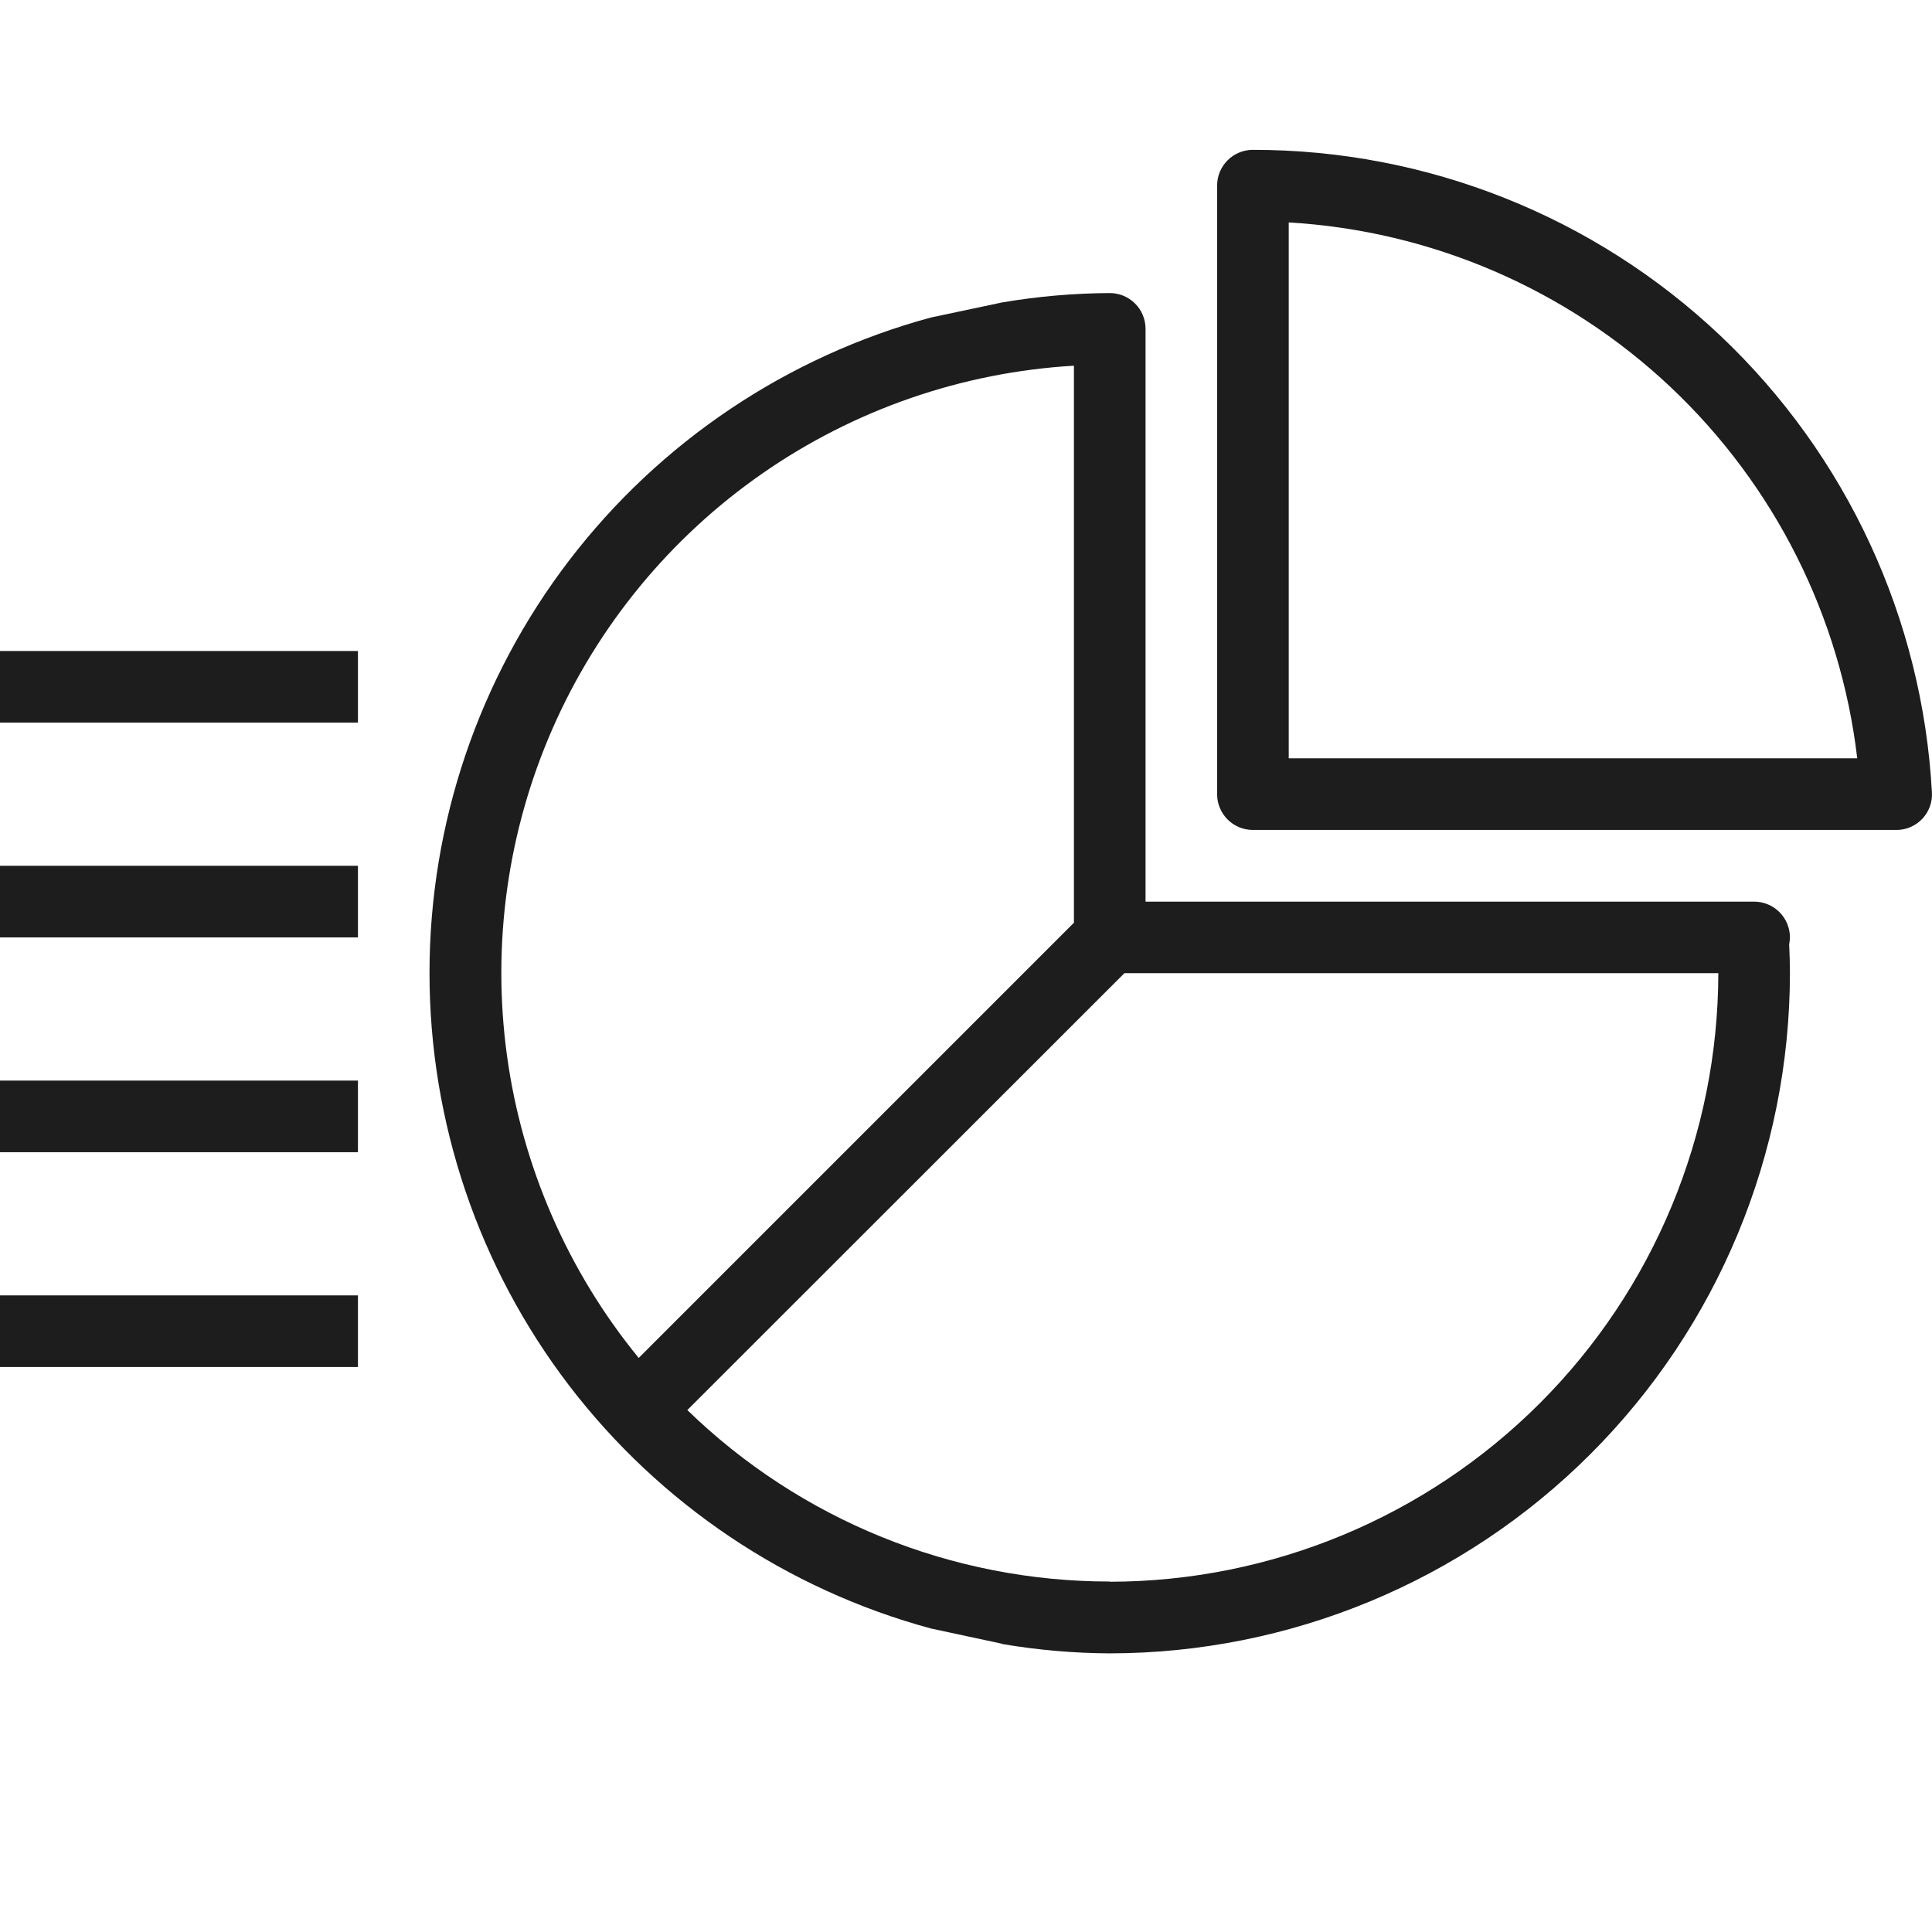 <svg width="45" height="45" viewBox="0 0 45 45" fill="none" xmlns="http://www.w3.org/2000/svg">
<path d="M41.691 21.834C41.691 21.613 41.603 21.401 41.447 21.245C41.29 21.088 41.078 21.001 40.857 21.001H26.682V7.659C26.682 7.438 26.595 7.226 26.438 7.07C26.282 6.914 26.07 6.826 25.849 6.826C25.011 6.83 24.174 6.903 23.348 7.043V38.293C24.174 38.433 25.011 38.506 25.849 38.51C30.049 38.506 34.077 36.836 37.047 33.866C40.017 30.895 41.687 26.868 41.691 22.667C41.691 22.442 41.683 22.217 41.673 21.992C41.684 21.94 41.69 21.887 41.691 21.834ZM25.014 8.518V21.492L14.877 31.629C13.224 29.608 12.162 27.169 11.808 24.582C11.454 21.995 11.821 19.361 12.87 16.97C13.919 14.579 15.608 12.524 17.751 11.032C19.894 9.541 22.408 8.67 25.014 8.518ZM21.68 7.396C18.327 8.306 15.368 10.294 13.257 13.053C11.147 15.812 10.004 19.189 10.004 22.663C10.004 26.136 11.147 29.514 13.257 32.273C15.368 35.032 18.327 37.02 21.68 37.93L23.348 38.288V7.043L21.68 7.396ZM25.849 36.837C22.174 36.837 18.644 35.404 16.009 32.843L26.19 22.667H40.023C40.017 26.425 38.522 30.028 35.865 32.685C33.208 35.342 29.605 36.837 25.848 36.842L25.849 36.837Z" fill="#1D1D1D"/>
<path d="M29.182 19.331H44.19C44.301 19.329 44.411 19.304 44.512 19.258C44.613 19.213 44.704 19.147 44.78 19.066C44.855 18.984 44.913 18.888 44.951 18.784C44.989 18.679 45.005 18.568 44.998 18.457C44.778 14.412 43.015 10.606 40.073 7.821C37.131 5.037 33.233 3.487 29.182 3.49C29.073 3.49 28.964 3.511 28.863 3.553C28.762 3.595 28.67 3.656 28.593 3.734C28.515 3.811 28.454 3.903 28.412 4.004C28.37 4.105 28.349 4.214 28.349 4.323V18.498C28.349 18.607 28.37 18.716 28.412 18.817C28.454 18.918 28.515 19.01 28.593 19.087C28.67 19.165 28.762 19.226 28.863 19.268C28.964 19.31 29.073 19.331 29.182 19.331ZM43.258 17.663H30.017V5.181C33.339 5.375 36.487 6.732 38.909 9.014C41.33 11.297 42.871 14.36 43.259 17.665L43.258 17.663Z" fill="#1D1D1D"/>
<path d="M0 15.163H8.337V16.831H0V15.163Z" fill="#1D1D1D"/>
<path d="M0 20.166H8.337V21.834H0V20.166Z" fill="#1D1D1D"/>
<path d="M0 25.169H8.337V26.837H0V25.169Z" fill="#1D1D1D"/>
<path d="M0 30.172H8.337V31.84H0V30.172Z" fill="#1D1D1D"/>
</svg>
